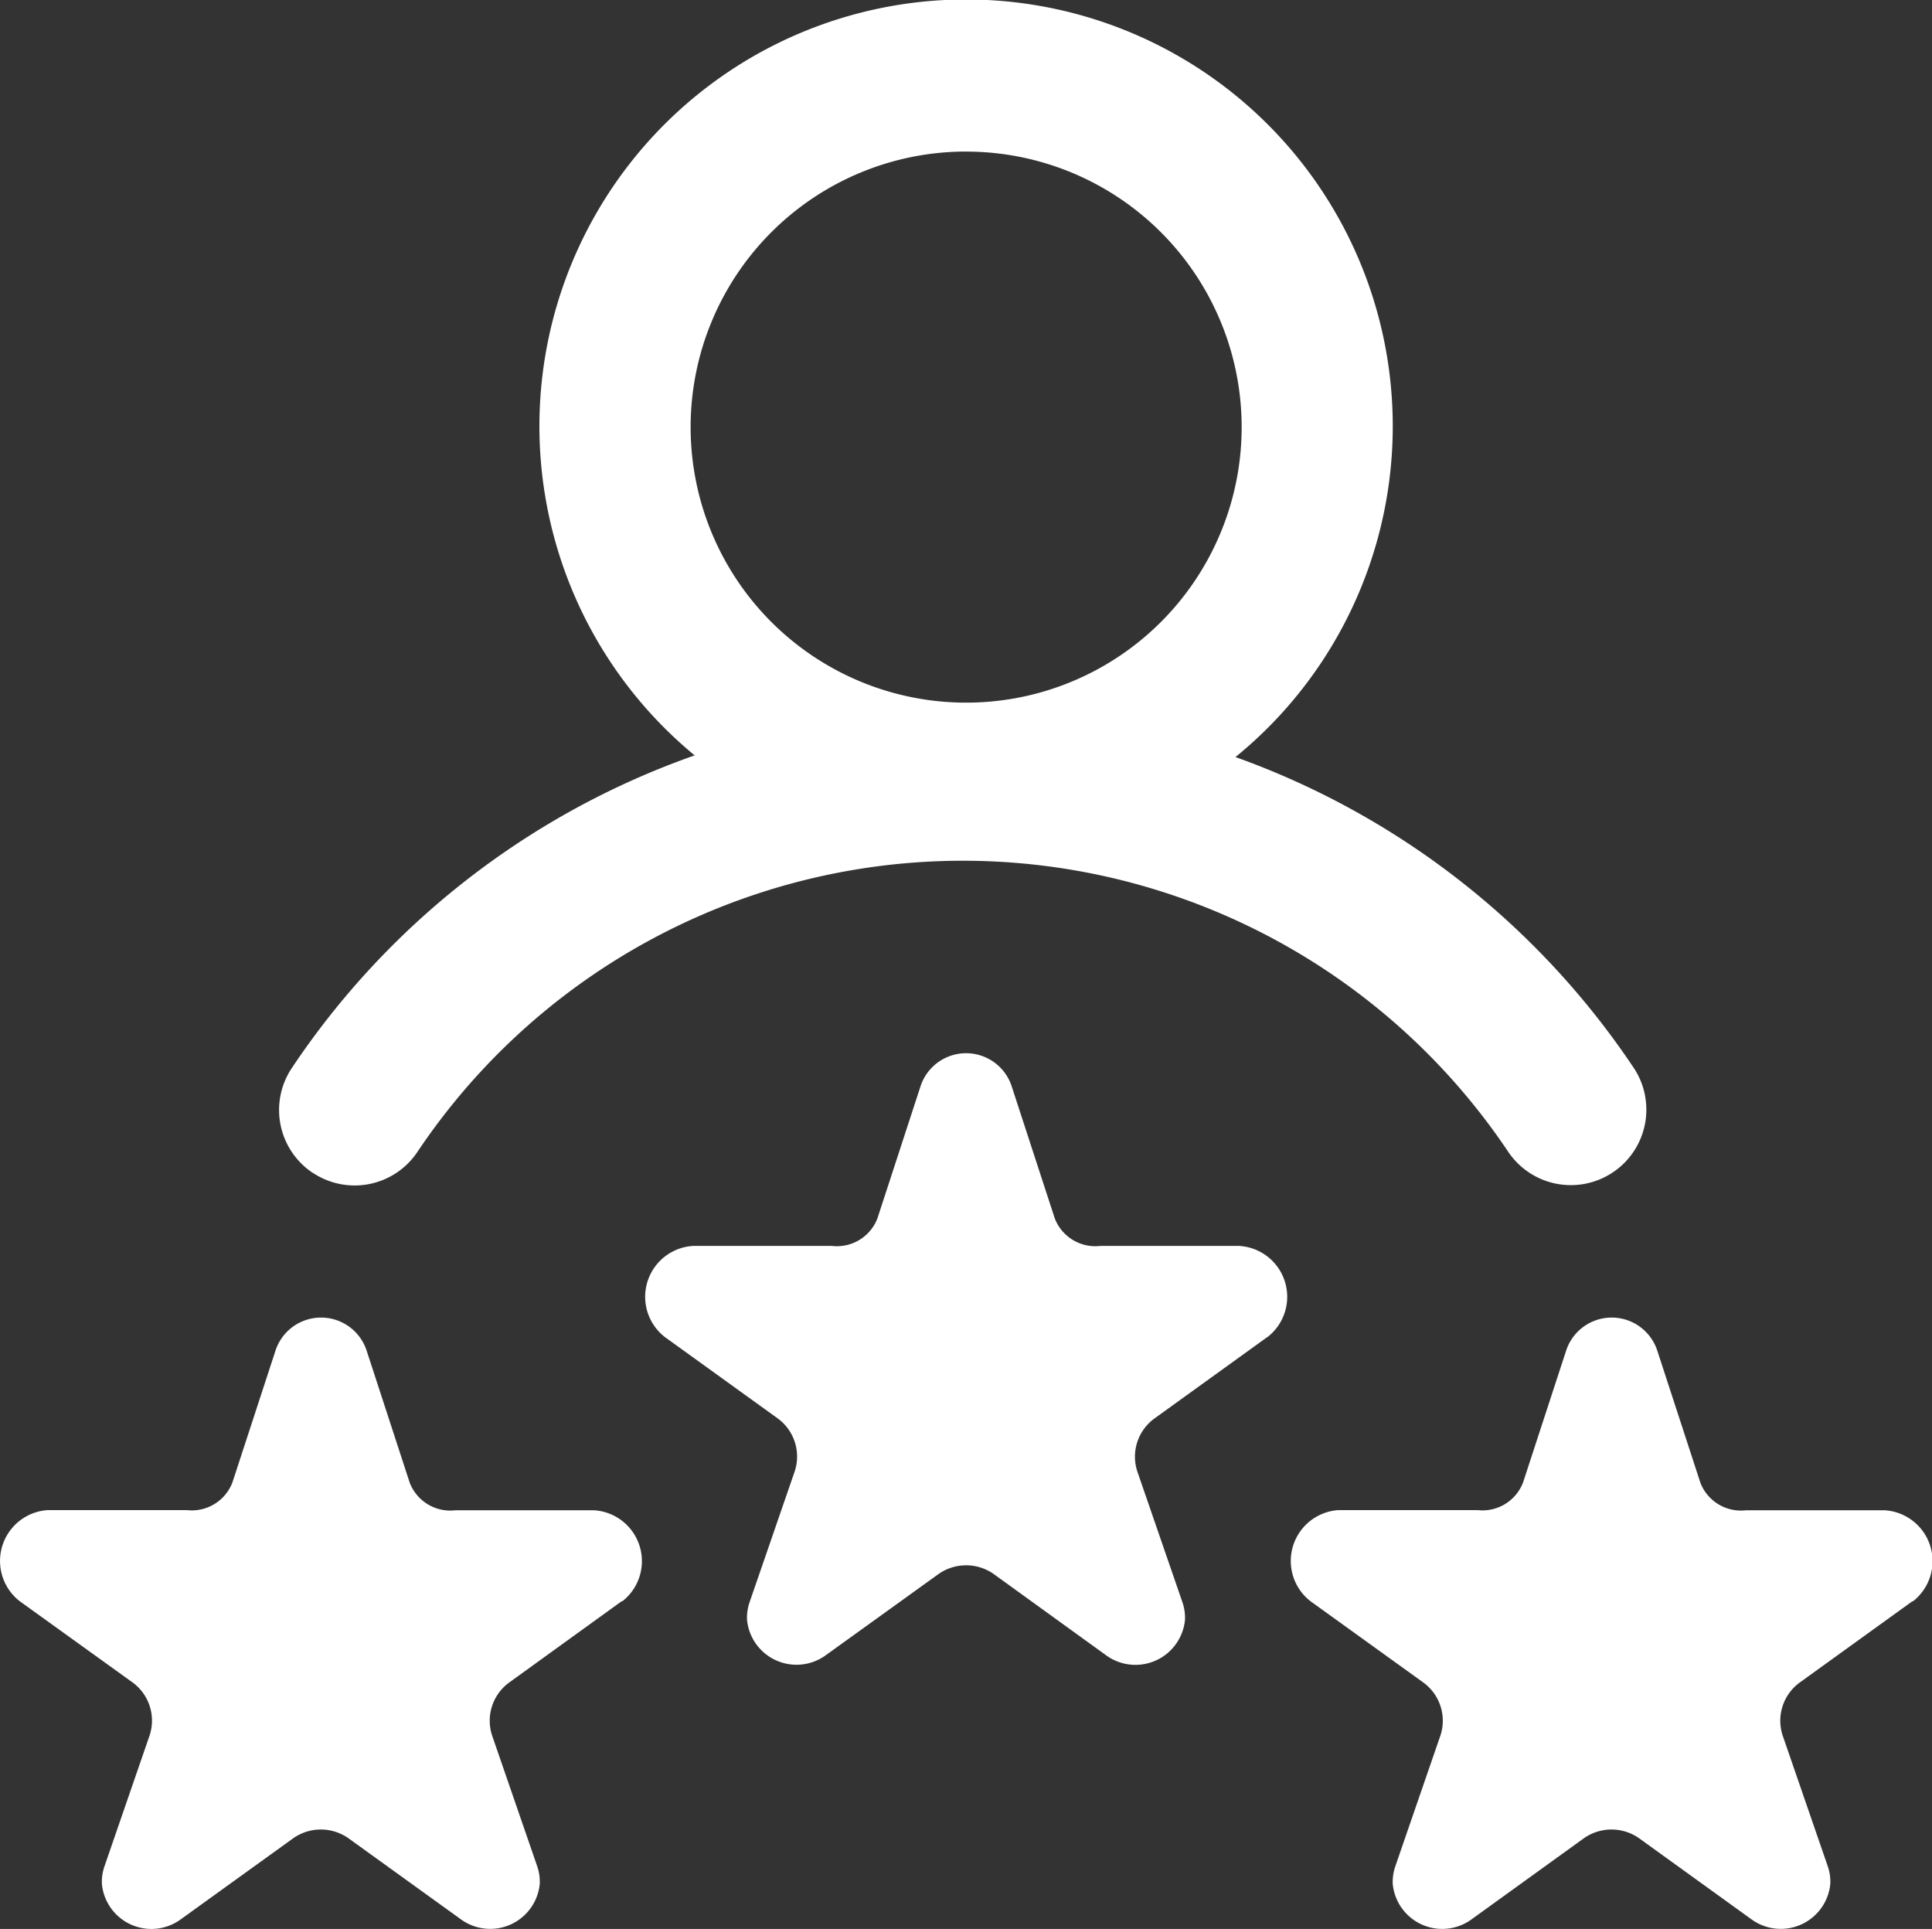 <svg xmlns="http://www.w3.org/2000/svg" width="40.3" height="40.234" viewBox="0 0 40.3 40.234">
  <rect x="0" y="0" width="40.3" height="40.234" fill="#333333" stroke="none"/>
  <path id="rating" d="M6.525,24.954a1.574,1.574,0,0,0,2.184-.437,13.694,13.694,0,0,1,22.734-.028,1.575,1.575,0,1,0,2.613-1.758,16.8,16.8,0,0,0-8.284-6.448,8.9,8.9,0,1,0-11.281-.035,16.8,16.8,0,0,0-8.4,6.517,1.575,1.575,0,0,0,.429,2.188Zm13.629-21.3A5.747,5.747,0,1,1,14.407,9.4a5.747,5.747,0,0,1,5.747-5.747Zm6.279,24.729-2.347,1.693a.985.985,0,0,0-.362,1.106l.945,2.74a.994.994,0,0,1,.05.355,1.038,1.038,0,0,1-1.632.751L20.738,33.33a1,1,0,0,0-1.169,0l-2.354,1.695a1.037,1.037,0,0,1-1.632-.751,1.009,1.009,0,0,1,.051-.355l.945-2.74a.985.985,0,0,0-.362-1.106L13.869,28.38a1.063,1.063,0,0,1,.586-1.9h2.9a.906.906,0,0,0,.948-.574l.9-2.758a1,1,0,0,1,1.9,0l.9,2.758a.906.906,0,0,0,.948.574h2.9a1.063,1.063,0,0,1,.59,1.9ZM39.894,33.89l-2.347,1.693a.985.985,0,0,0-.362,1.106l.945,2.74a.994.994,0,0,1,.05.355,1.038,1.038,0,0,1-1.632.751L34.2,38.841a1,1,0,0,0-1.169,0l-2.347,1.694a1.037,1.037,0,0,1-1.632-.751,1.01,1.01,0,0,1,.051-.355l.945-2.74a.985.985,0,0,0-.362-1.106L27.336,33.89a1.063,1.063,0,0,1,.586-1.9h2.9a.906.906,0,0,0,.948-.574l.9-2.754a1,1,0,0,1,1.9,0l.9,2.758a.906.906,0,0,0,.948.574h2.9a1.063,1.063,0,0,1,.584,1.9Zm-26.924,0-2.343,1.693a.985.985,0,0,0-.362,1.106l.945,2.74a.994.994,0,0,1,.05.355,1.038,1.038,0,0,1-1.632.751l-2.35-1.694a1,1,0,0,0-1.169,0l-2.35,1.694a1.037,1.037,0,0,1-1.633-.751,1.01,1.01,0,0,1,.051-.355l.945-2.74a.985.985,0,0,0-.358-1.106L.412,33.89A1.063,1.063,0,0,1,1,31.99H3.9a.906.906,0,0,0,.948-.574l.9-2.754a1,1,0,0,1,1.9,0l.9,2.758a.906.906,0,0,0,.948.574h2.9a1.063,1.063,0,0,1,.584,1.9Z" transform="translate(-0.001 -0.492)" fill="#fff"/>
</svg>
